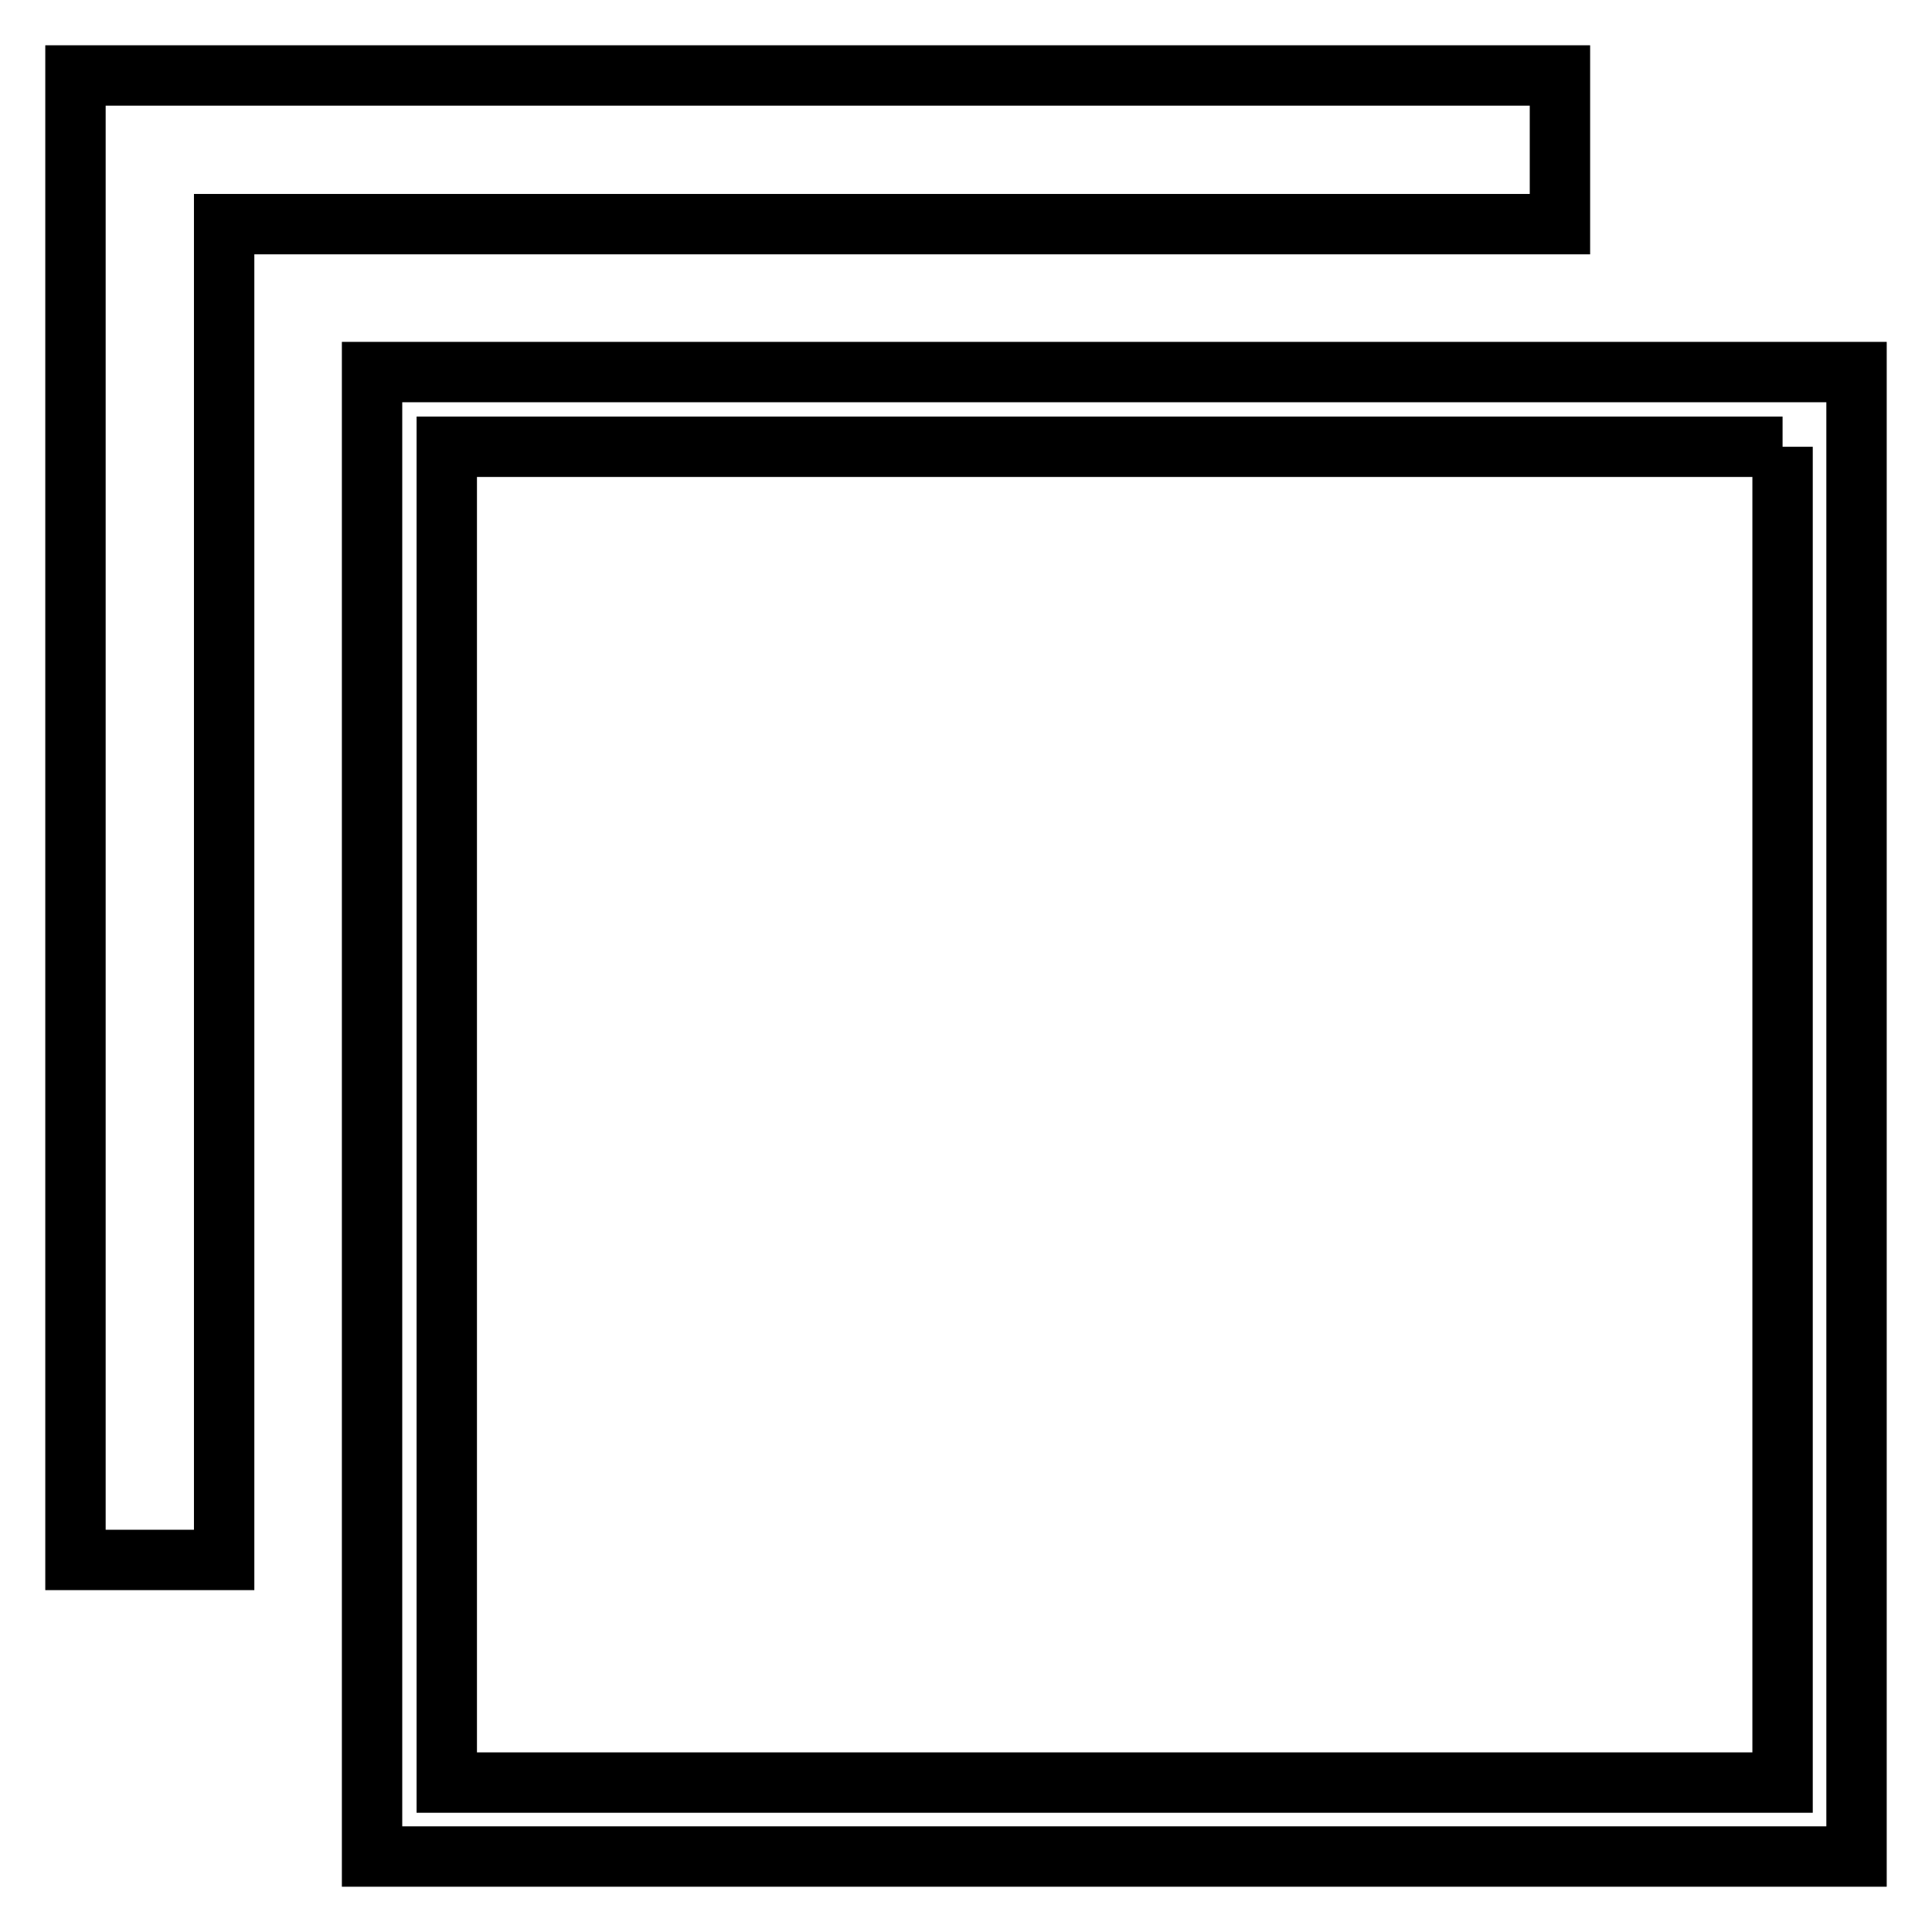 <?xml version="1.0" encoding="utf-8"?>
<!-- Svg Vector Icons : http://www.onlinewebfonts.com/icon -->
<!DOCTYPE svg PUBLIC "-//W3C//DTD SVG 1.1//EN" "http://www.w3.org/Graphics/SVG/1.1/DTD/svg11.dtd">
<svg version="1.1" xmlns="http://www.w3.org/2000/svg" xmlns:xlink="http://www.w3.org/1999/xlink" x="0px" y="0px" viewBox="0 0 256 256" enable-background="new 0 0 256 256" xml:space="preserve">
<g> <path stroke-width="8" fill-opacity="0" stroke="#000000"  d="M236.2,59.2v177h-177v-177H236.2 M246,49.3H49.3V246H246V49.3L246,49.3z"/> <path stroke-width="8" fill-opacity="0" stroke="#000000"  d="M29.7,206.7H10V10h196.7v19.7h-177V206.7z"/></g>
</svg>
